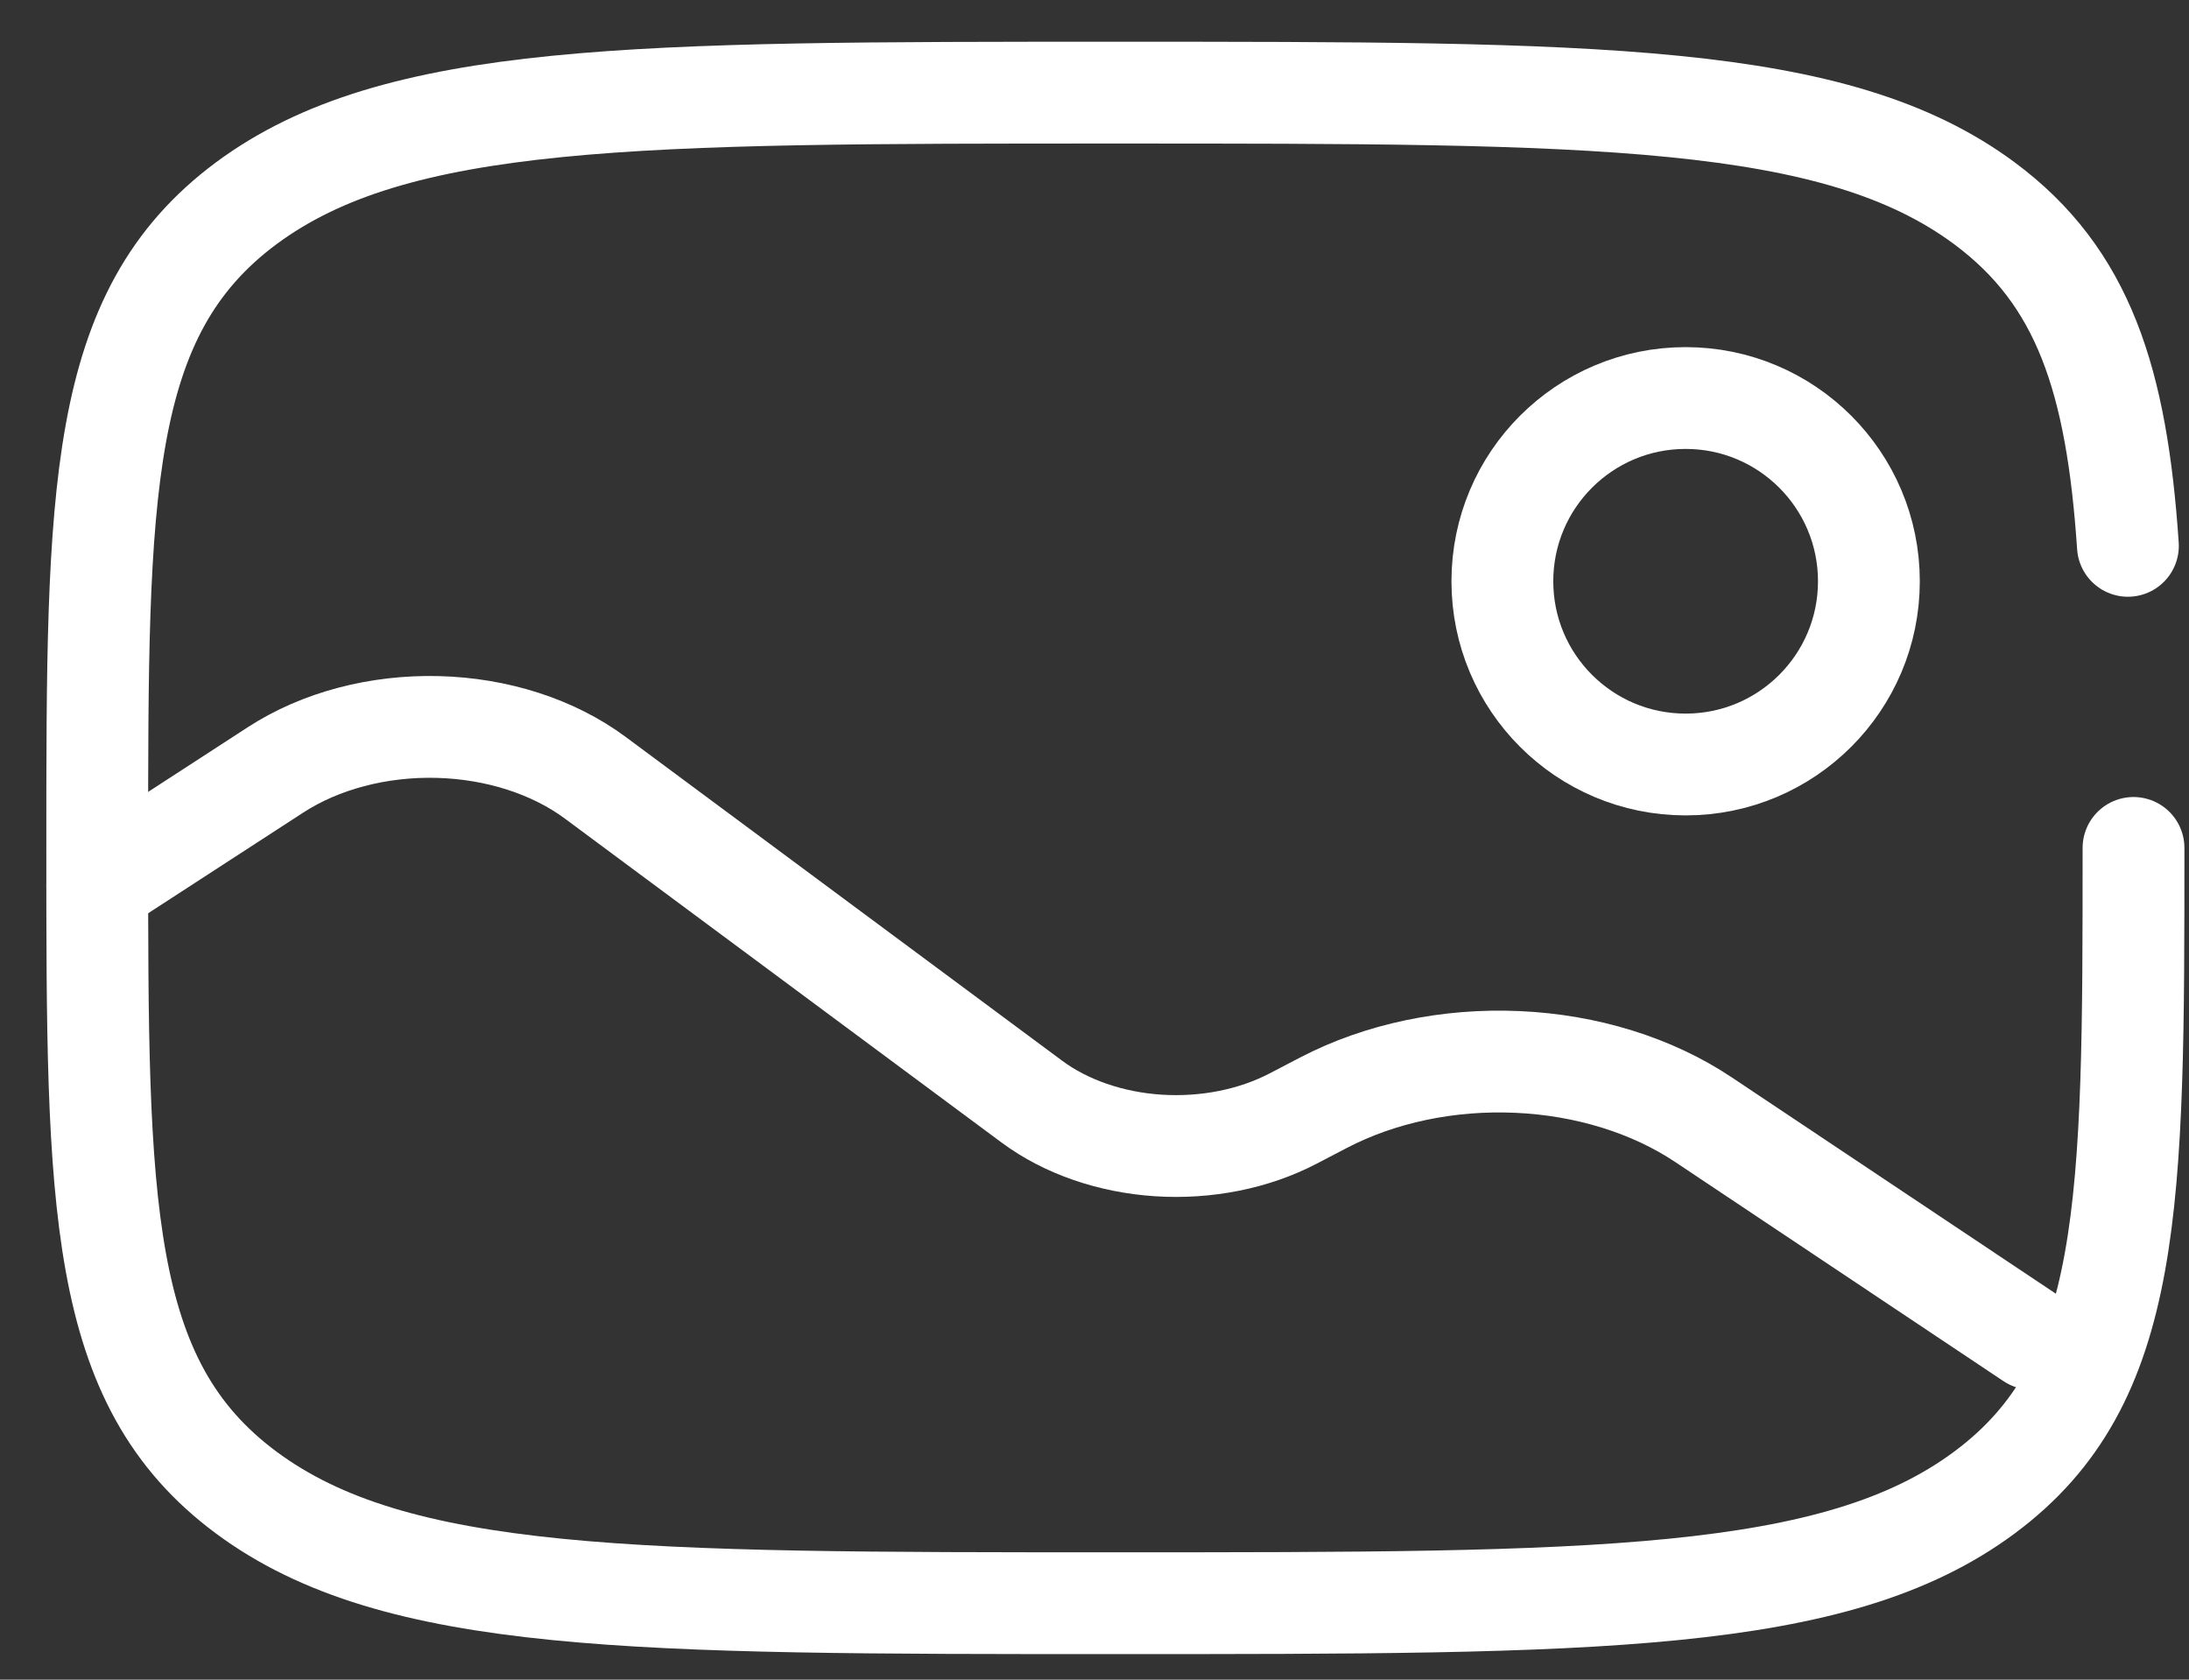 <svg width="43" height="33" viewBox="0 0 43 33" fill="none" xmlns="http://www.w3.org/2000/svg">
<rect x="0" y="0" width="43" height="33" fill="#333333" stroke="none"/>
<path d="M33.112 15.02C35.1 15.02 36.712 13.409 36.712 11.42C36.712 9.432 35.1 7.82 33.112 7.82C31.123 7.82 29.512 9.432 29.512 11.42C29.512 13.409 31.123 15.02 33.112 15.02Z" stroke="white" stroke-width="2"/>
<path d="M1.91 17.4L5.414 15.125C6.292 14.555 7.43 14.254 8.596 14.283C9.762 14.312 10.869 14.669 11.694 15.281L20.274 21.647C20.94 22.14 21.819 22.444 22.757 22.505C23.695 22.565 24.632 22.378 25.402 21.976L26 21.664C27.111 21.085 28.454 20.803 29.81 20.864C31.165 20.924 32.453 21.324 33.462 21.998L39.91 26.303" stroke="white" stroke-width="2" stroke-linecap="round"/>
<path d="M41.91 16.659C41.91 23.654 41.91 27.152 38.98 29.325C36.054 31.498 31.338 31.498 21.91 31.498C12.482 31.498 7.768 31.498 4.838 29.325C1.91 27.154 1.91 23.654 1.91 16.659C1.91 9.664 1.91 6.167 4.838 3.993C7.77 1.82 12.482 1.82 21.91 1.82C31.338 1.82 36.052 1.82 38.98 3.993C40.928 5.438 41.58 7.47 41.8 10.724" stroke="white" stroke-width="2" stroke-linecap="round"/>
</svg>
